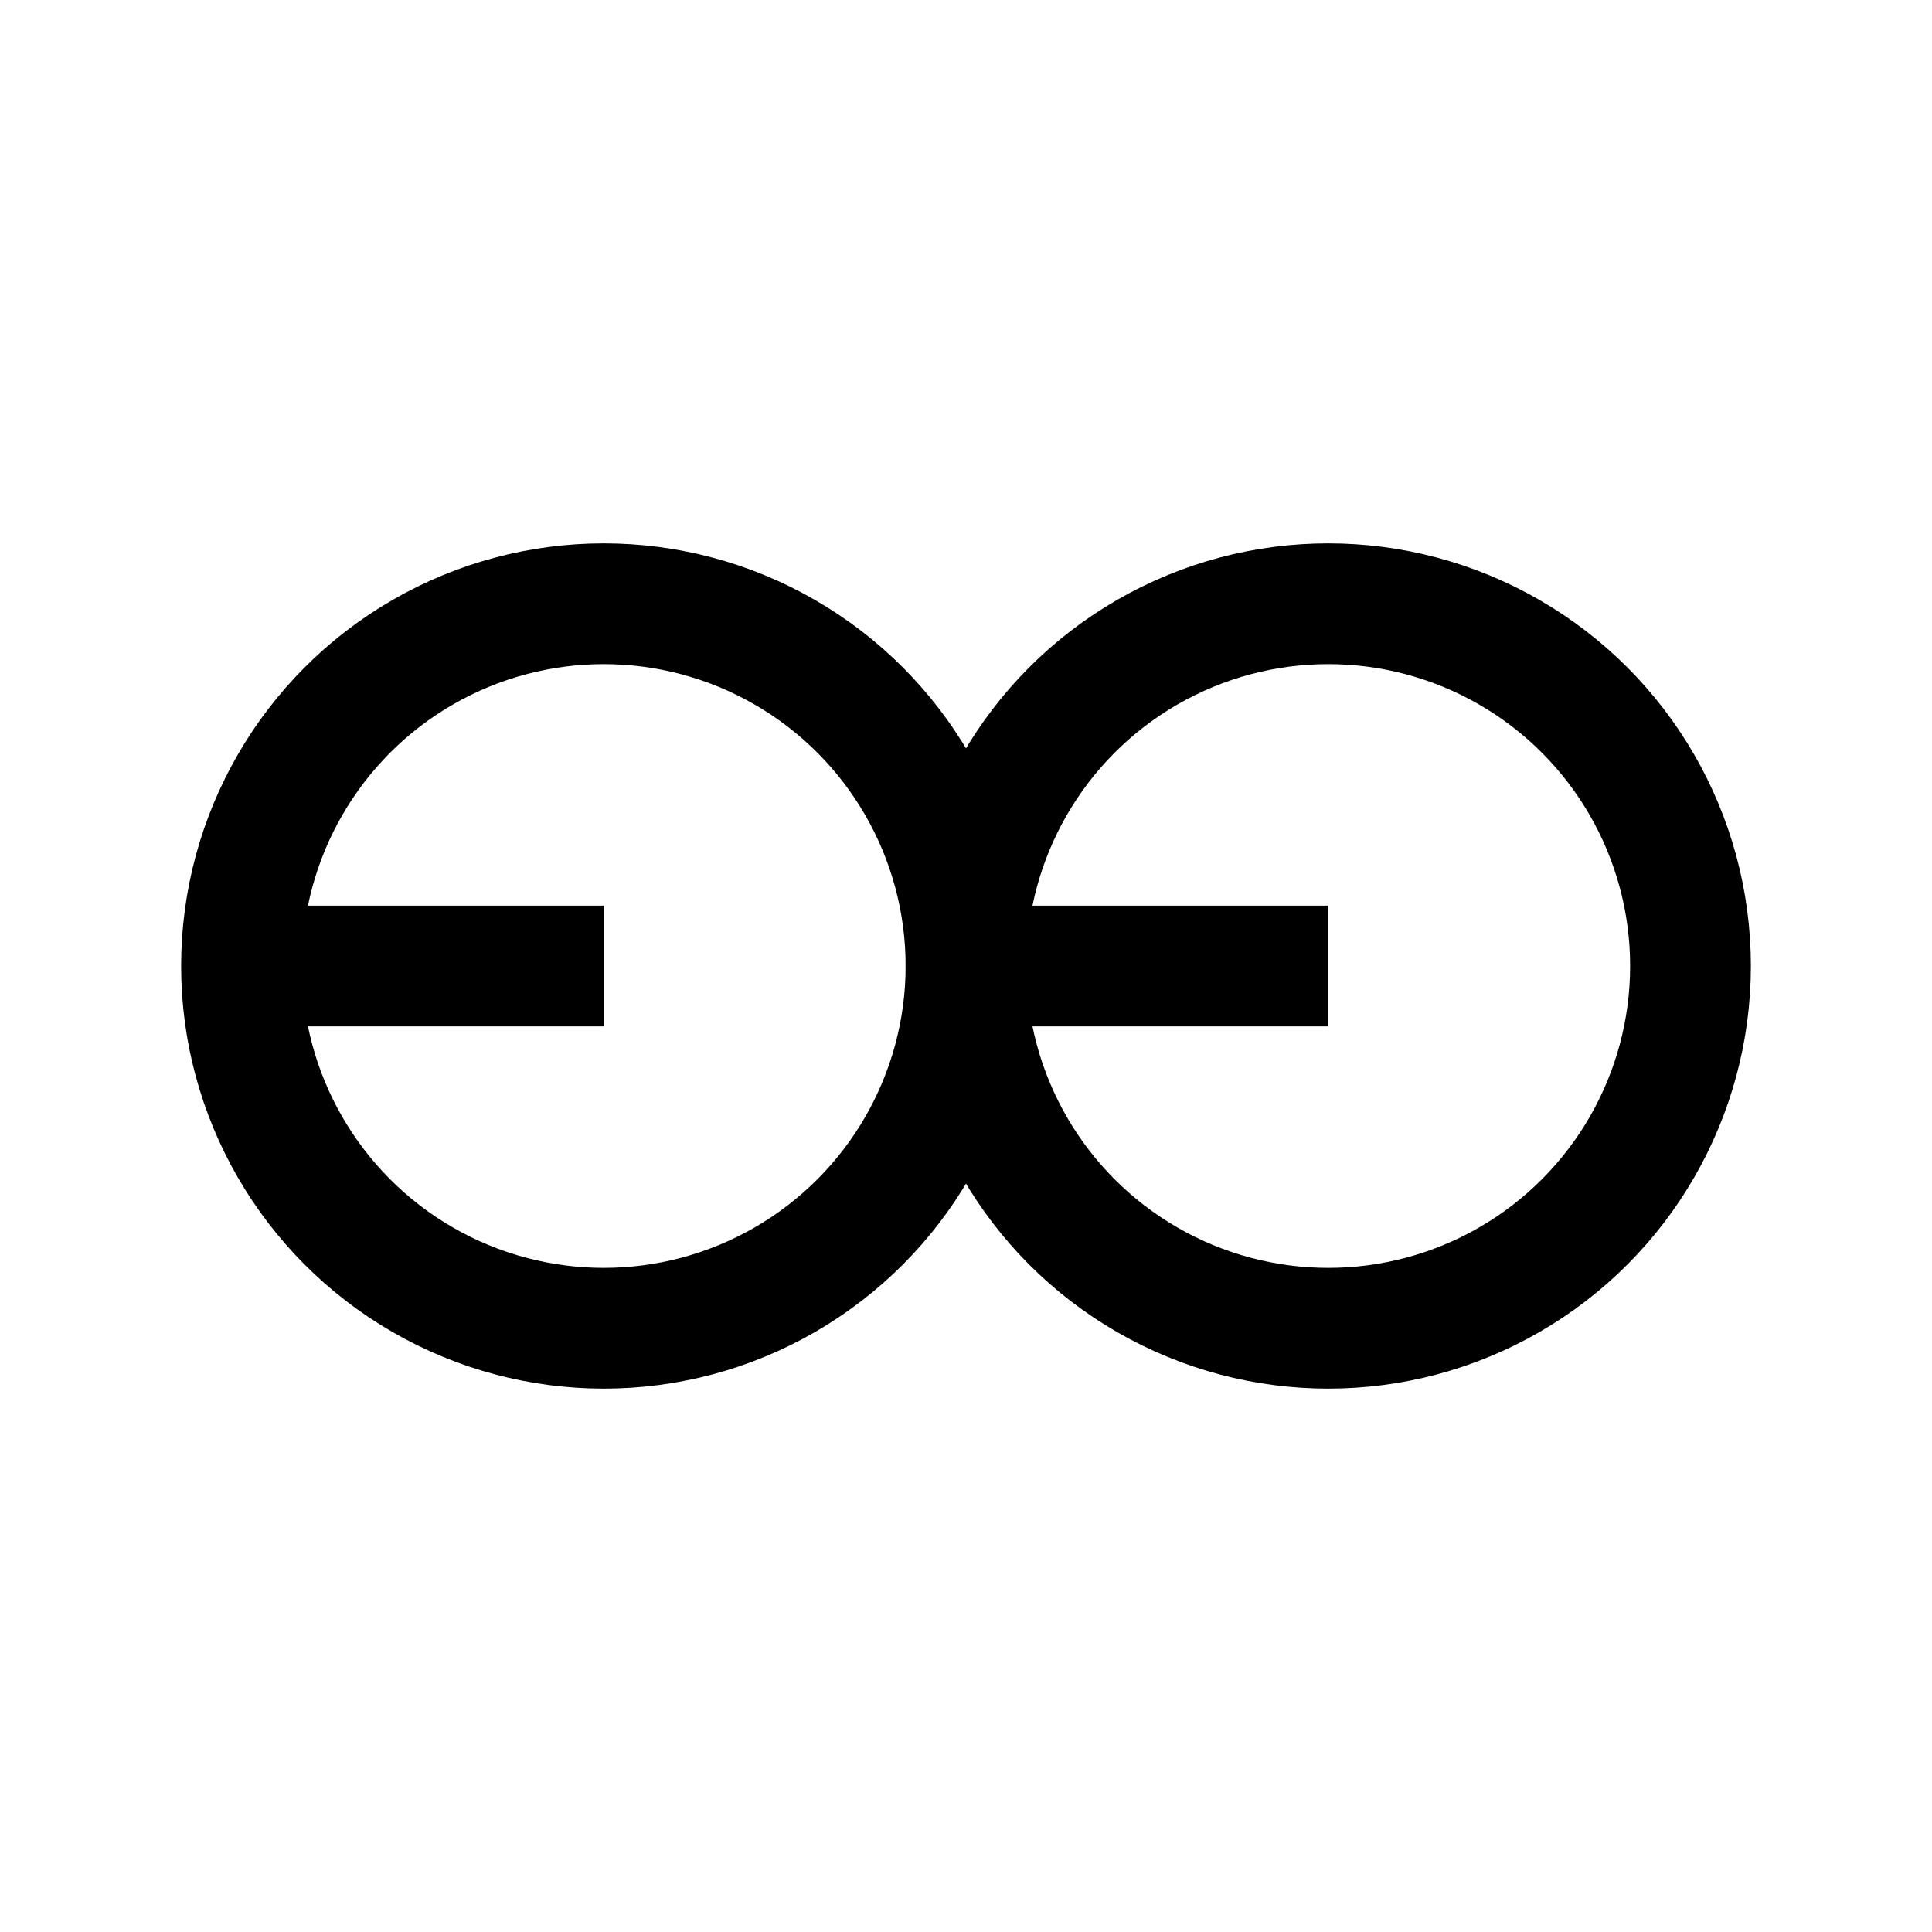 <svg width="64" height="64" viewBox="0 0 64 64" fill="none" xmlns="http://www.w3.org/2000/svg">
  <circle cx="20" cy="32" r="12" stroke="black" stroke-width="4"></circle>
  <circle cx="44" cy="32" r="12" stroke="black" stroke-width="4"></circle>
  <line x1="32" y1="32" x2="44" y2="32" stroke="black" stroke-width="4"></line>
  <line x1="8" y1="32" x2="20" y2="32" stroke="black" stroke-width="4"></line>
</svg>
